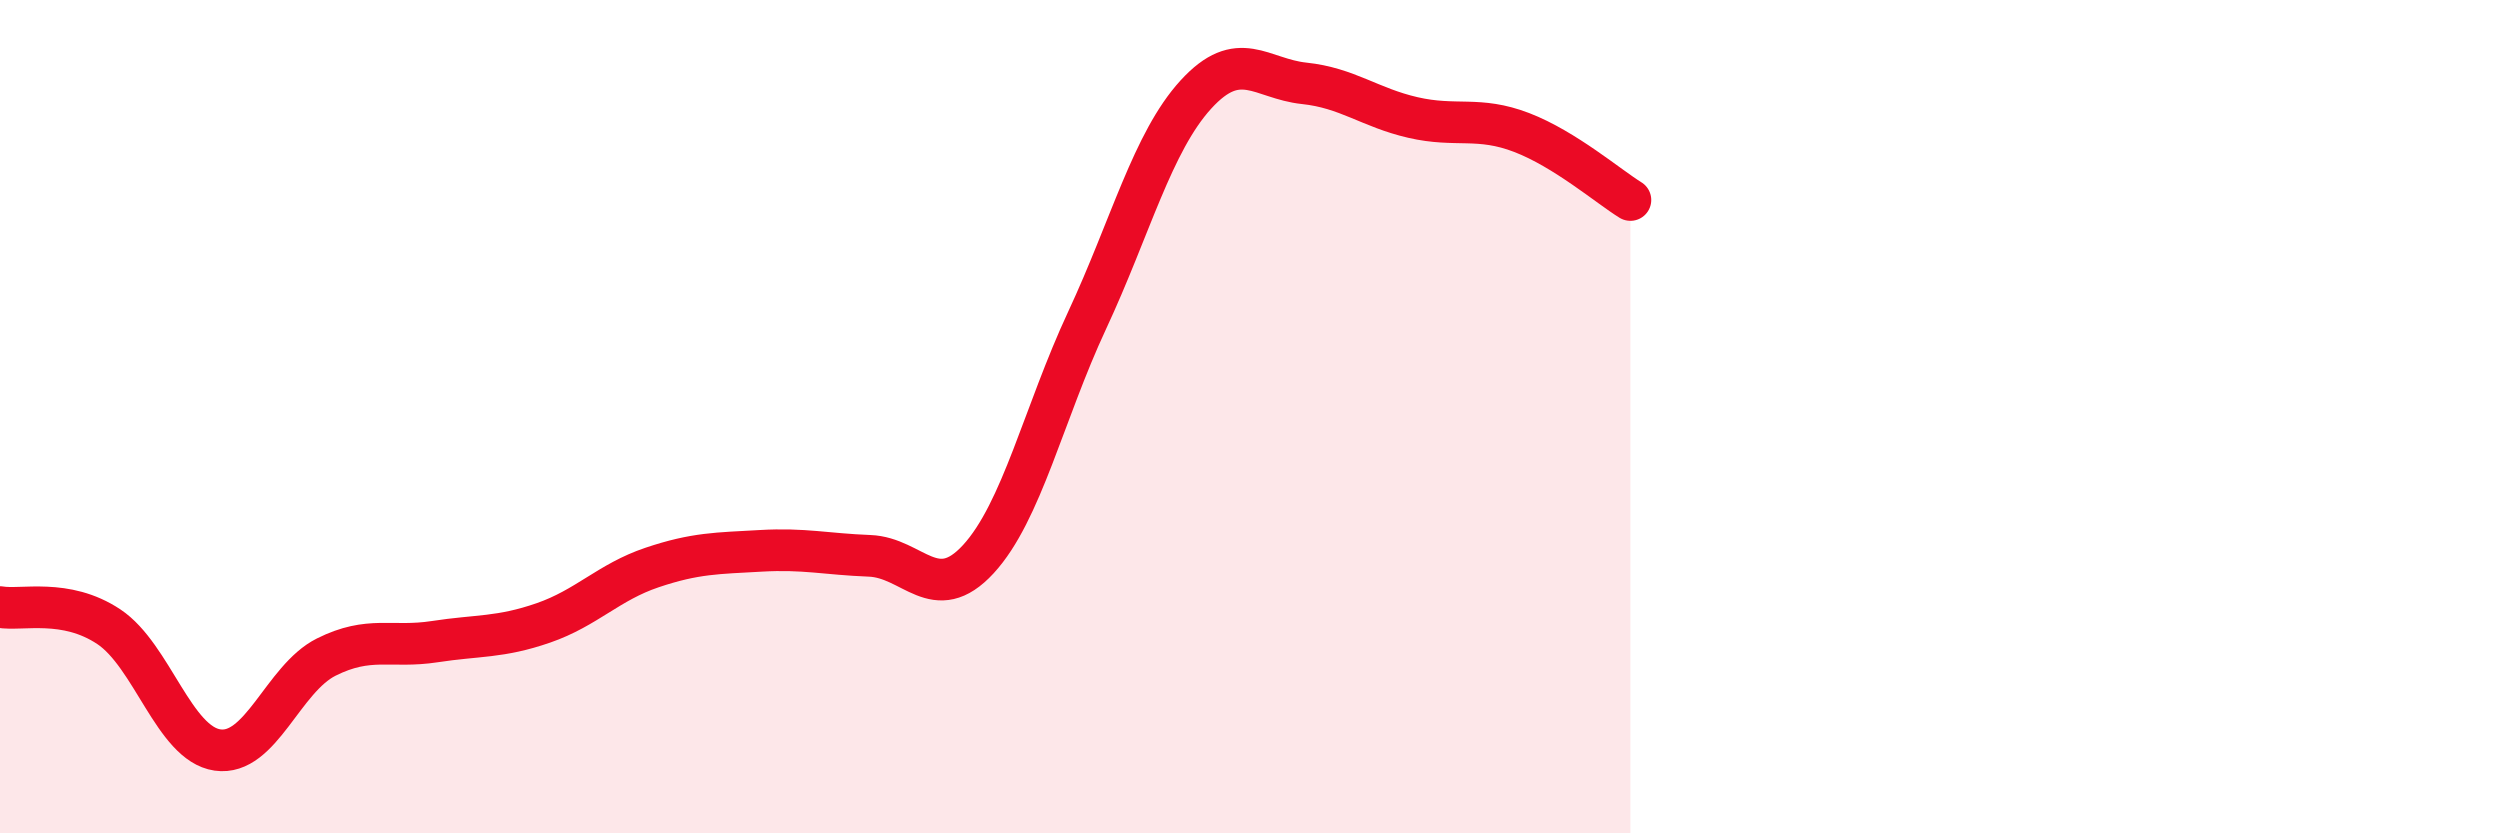 
    <svg width="60" height="20" viewBox="0 0 60 20" xmlns="http://www.w3.org/2000/svg">
      <path
        d="M 0,14.57 C 0.52,14.66 1.57,14.35 2.61,15.04 C 3.65,15.73 4.18,17.85 5.22,18 C 6.26,18.15 6.79,16.29 7.83,15.77 C 8.87,15.25 9.39,15.56 10.43,15.4 C 11.47,15.24 12,15.31 13.04,14.95 C 14.08,14.59 14.61,13.97 15.65,13.62 C 16.69,13.27 17.22,13.28 18.26,13.22 C 19.3,13.16 19.83,13.3 20.87,13.34 C 21.91,13.38 22.44,14.55 23.48,13.42 C 24.52,12.29 25.05,9.92 26.09,7.69 C 27.13,5.46 27.66,3.41 28.7,2.27 C 29.74,1.13 30.26,1.89 31.3,2 C 32.34,2.11 32.87,2.58 33.91,2.82 C 34.95,3.06 35.48,2.78 36.52,3.18 C 37.56,3.58 38.61,4.48 39.13,4.8L39.13 20L0 20Z"
        fill="#EB0A25"
        opacity="0.1"
        stroke-linecap="round"
        stroke-linejoin="round"
      />
      <path
        d="M 0,14.57 C 0.52,14.66 1.57,14.35 2.61,15.04 C 3.65,15.73 4.18,17.85 5.22,18 C 6.26,18.15 6.79,16.29 7.83,15.77 C 8.87,15.25 9.39,15.56 10.43,15.4 C 11.47,15.24 12,15.31 13.04,14.95 C 14.08,14.59 14.61,13.97 15.65,13.62 C 16.69,13.27 17.22,13.28 18.26,13.22 C 19.3,13.16 19.83,13.3 20.87,13.34 C 21.91,13.38 22.44,14.55 23.48,13.42 C 24.52,12.29 25.05,9.92 26.09,7.69 C 27.13,5.46 27.66,3.41 28.7,2.27 C 29.74,1.13 30.26,1.89 31.3,2 C 32.34,2.11 32.87,2.58 33.91,2.82 C 34.95,3.06 35.48,2.78 36.52,3.18 C 37.56,3.58 38.61,4.48 39.13,4.8"
        stroke="#EB0A25"
        stroke-width="1"
        fill="none"
        stroke-linecap="round"
        stroke-linejoin="round"
      />
    </svg>
  